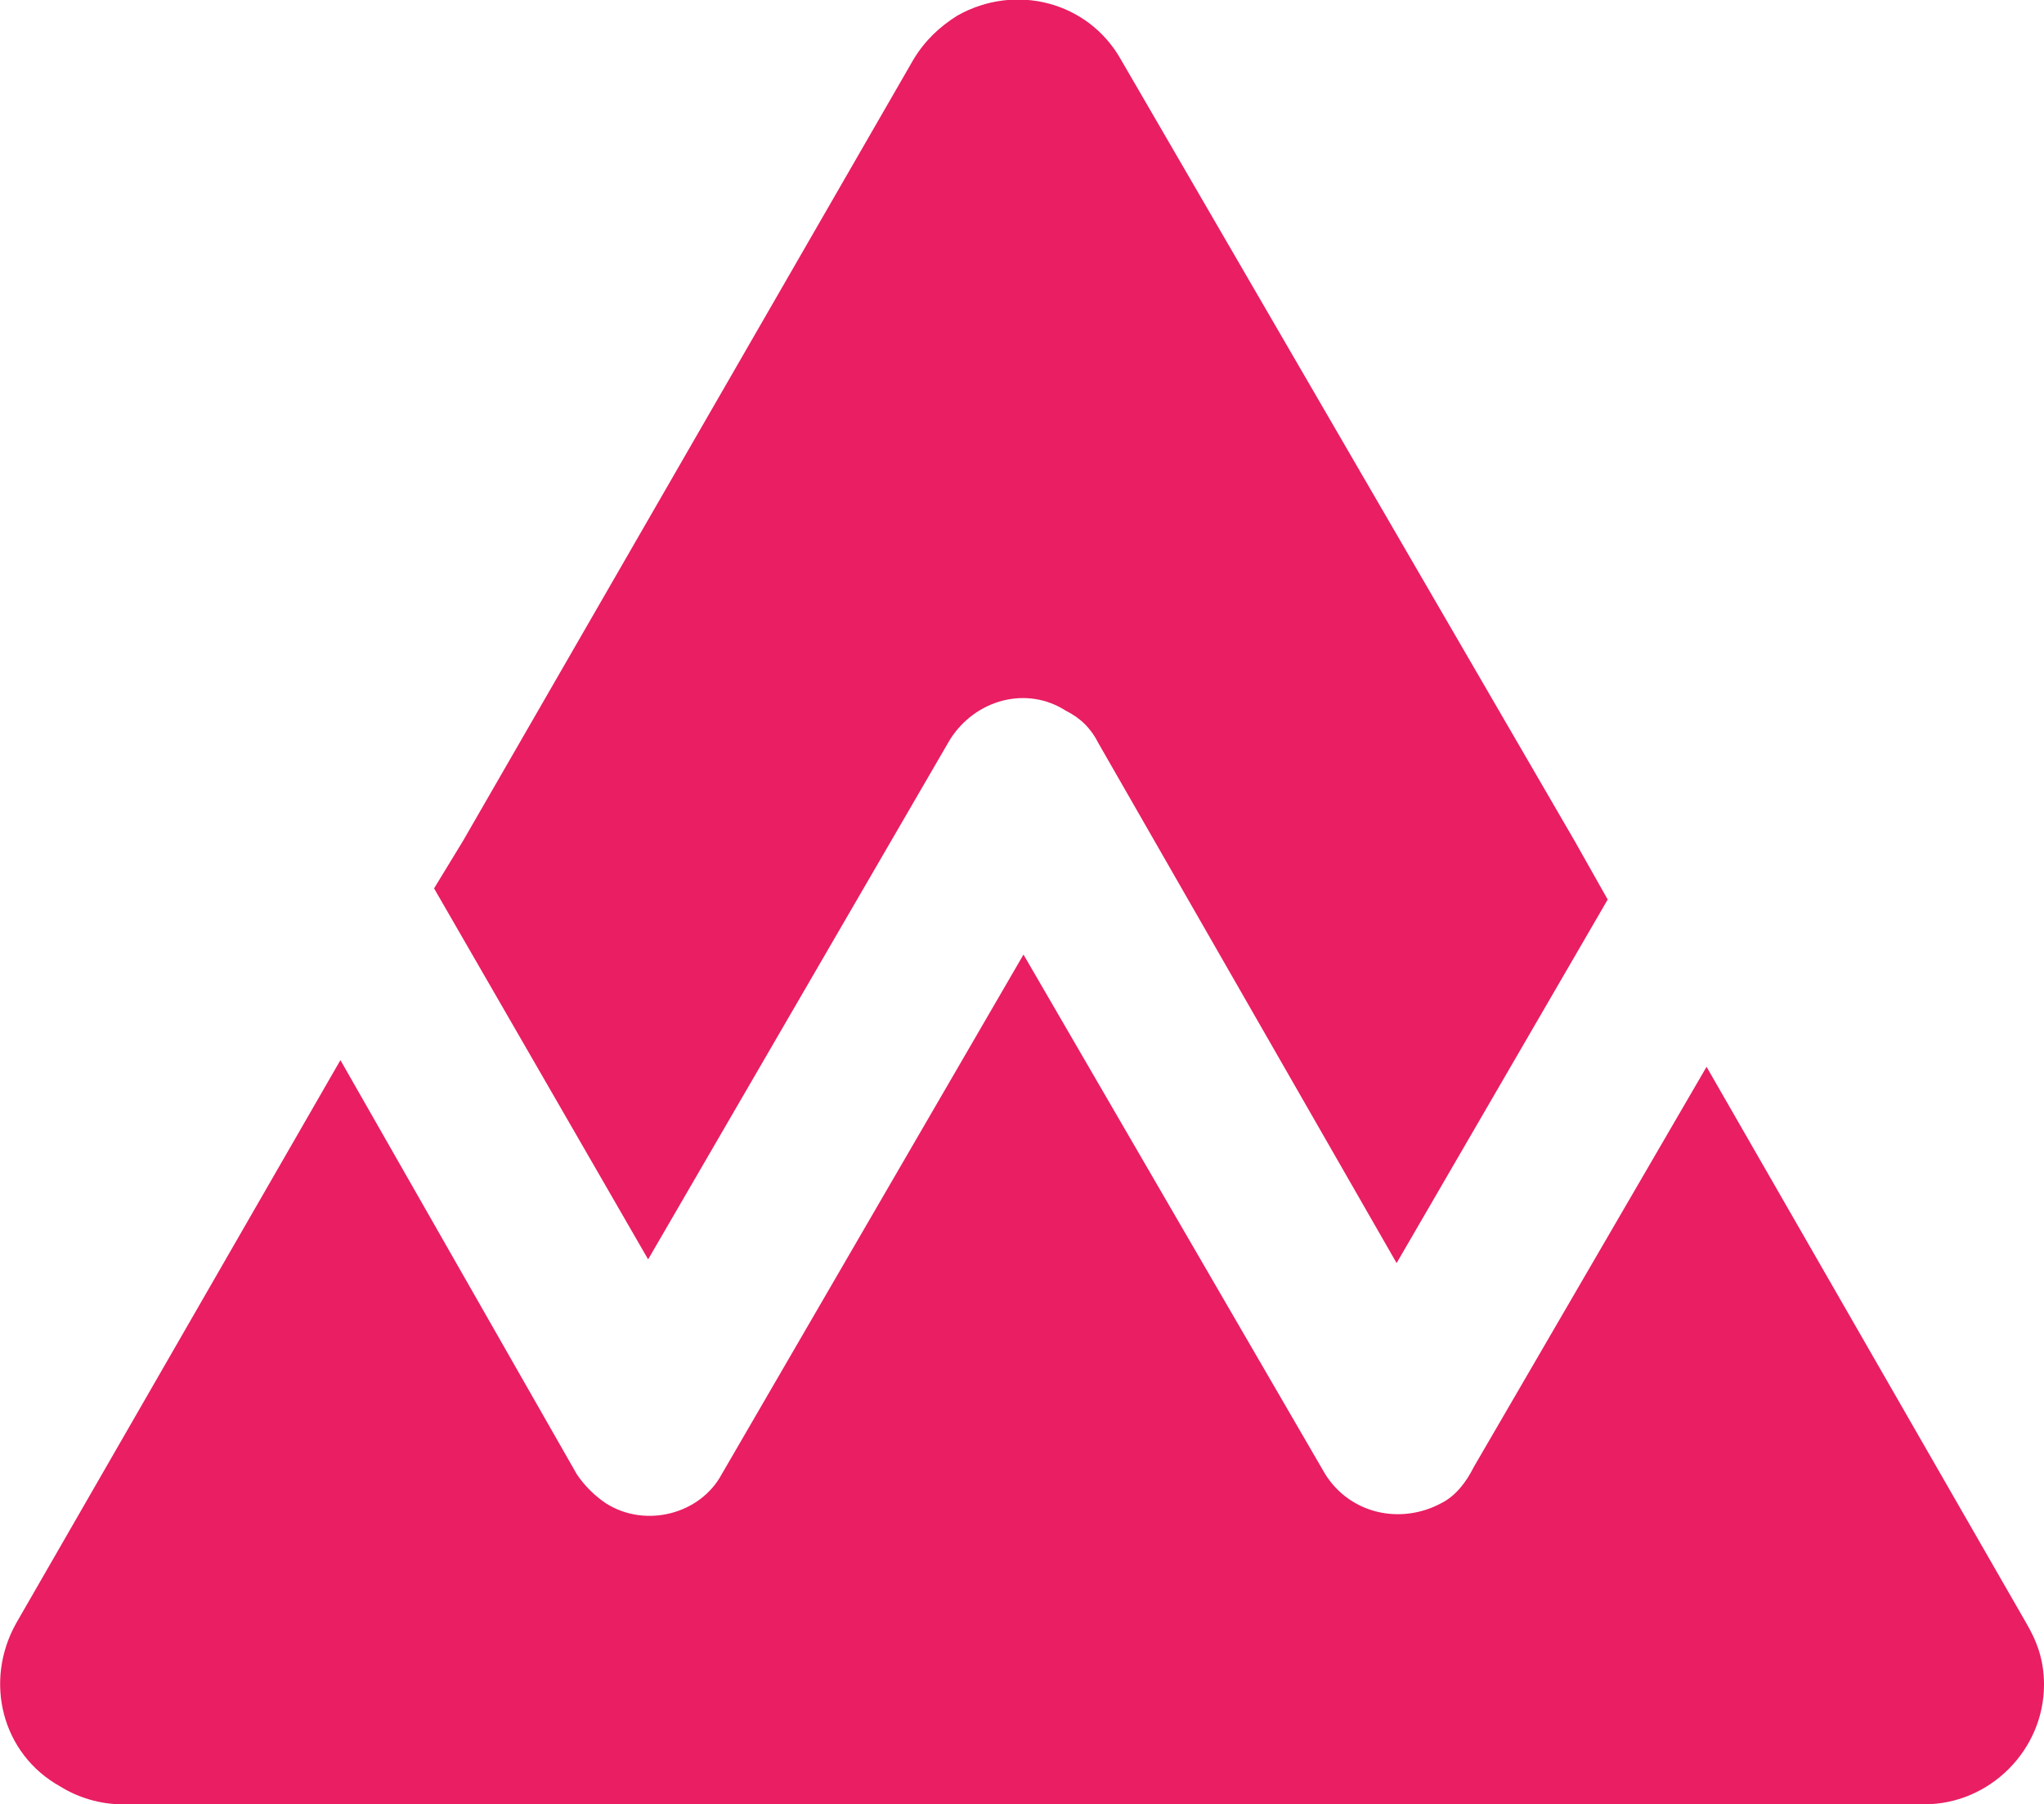 <?xml version="1.0" encoding="UTF-8"?>
<svg id="_レイヤー_1" data-name="レイヤー 1" xmlns="http://www.w3.org/2000/svg" viewBox="0 0 27.5 24.27">
  <defs>
    <style>
      .cls-1 {
        fill: #e91e63;
        fill-rule: evenodd;
      }
    </style>
  </defs>
  <path class="cls-1" d="M12.78,9.95c.34-.54,1.03-.73,1.56-.39.2.1.34.24.44.44l4.01,6.99,2.84-4.89-.44-.78L15.08.8c-.44-.78-1.42-1.03-2.2-.59-.24.15-.44.34-.59.59l-6.06,10.51-.39.64,2.88,4.99,4.06-6.99Z"/>
  <path class="cls-1" d="M27.26,21.83l-4.3-7.48-3.13,5.38c-.1.2-.24.39-.44.49-.54.29-1.22.15-1.56-.39h0l-4.06-6.99-4.06,6.99c-.29.54-1.03.73-1.56.39-.15-.1-.29-.24-.39-.39l-3.18-5.57L.22,21.83c-.44.78-.2,1.76.59,2.2.24.15.54.24.83.24h24.25c.88,0,1.61-.73,1.61-1.61,0-.34-.1-.59-.24-.83Z"/>
</svg>